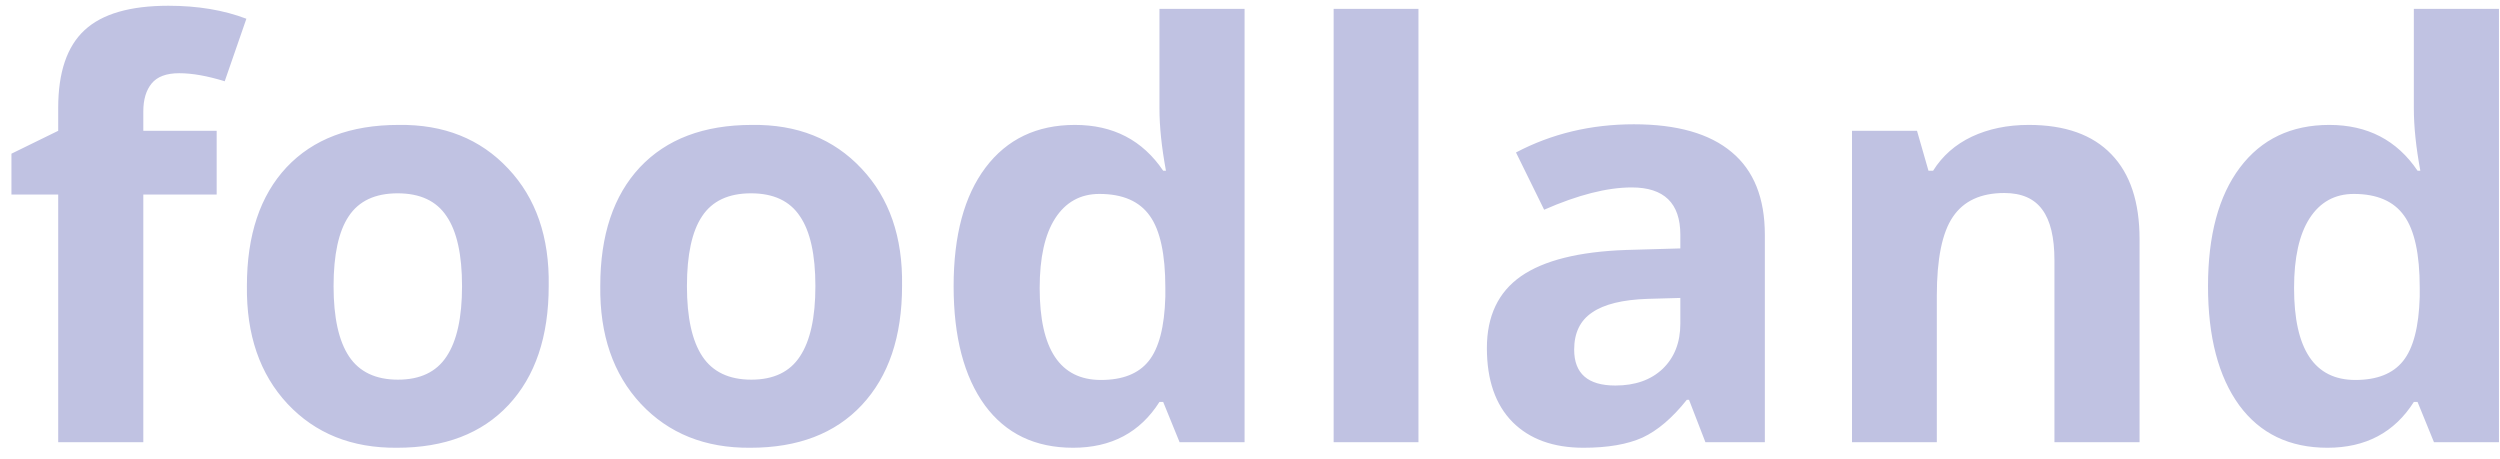 <svg width="147" height="27" viewBox="0 0 147 27" fill="#C0C2E2" xmlns="http://www.w3.org/2000/svg">
<path d="M12.74 7.691V11.44H8.427V26H3.422V11.44H0.673V9.037L3.422 7.691V6.344C3.422 4.257 3.937 2.734 4.969 1.776C6 0.817 7.644 0.338 9.901 0.338C11.624 0.338 13.153 0.593 14.487 1.102L13.213 4.779C12.194 4.463 11.302 4.305 10.538 4.305C9.786 4.305 9.246 4.506 8.918 4.906C8.591 5.306 8.427 5.852 8.427 6.544V7.691H12.74ZM26.258 12.714C25.663 11.816 24.704 11.367 23.382 11.367C22.059 11.367 21.101 11.816 20.506 12.714C19.912 13.6 19.614 14.971 19.614 16.827C19.614 18.671 19.918 20.049 20.524 20.959C21.131 21.869 22.09 22.324 23.4 22.324C24.71 22.324 25.663 21.869 26.258 20.959C26.864 20.049 27.168 18.671 27.168 16.827C27.168 14.971 26.864 13.6 26.258 12.714ZM23.436 7.345C26.094 7.308 28.241 8.164 29.879 9.911C31.517 11.646 32.312 13.945 32.264 16.809C32.264 19.794 31.475 22.129 29.898 23.816C28.332 25.49 26.148 26.328 23.346 26.328C20.688 26.352 18.541 25.49 16.903 23.743C15.277 21.996 14.482 19.684 14.518 16.809C14.518 13.824 15.295 11.501 16.848 9.838C18.413 8.176 20.609 7.345 23.436 7.345ZM47.035 12.714C46.44 11.816 45.482 11.367 44.159 11.367C42.837 11.367 41.878 11.816 41.284 12.714C40.689 13.6 40.392 14.971 40.392 16.827C40.392 18.671 40.695 20.049 41.302 20.959C41.908 21.869 42.867 22.324 44.178 22.324C45.488 22.324 46.44 21.869 47.035 20.959C47.642 20.049 47.945 18.671 47.945 16.827C47.945 14.971 47.642 13.6 47.035 12.714ZM44.214 7.345C46.871 7.308 49.019 8.164 50.657 9.911C52.295 11.646 53.09 13.945 53.041 16.809C53.041 19.794 52.252 22.129 50.675 23.816C49.11 25.49 46.926 26.328 44.123 26.328C41.466 26.352 39.318 25.49 37.68 23.743C36.054 21.996 35.259 19.684 35.296 16.809C35.296 13.824 36.072 11.501 37.625 9.838C39.191 8.176 41.387 7.345 44.214 7.345ZM68.176 23.634C67.036 25.43 65.343 26.328 63.098 26.328C60.866 26.328 59.137 25.497 57.911 23.834C56.686 22.148 56.073 19.812 56.073 16.827C56.073 13.842 56.698 11.519 57.948 9.856C59.21 8.182 60.963 7.345 63.208 7.345C65.452 7.345 67.181 8.243 68.395 10.038H68.558C68.304 8.667 68.176 7.448 68.176 6.38V0.52H73.181V26H69.359L68.395 23.634H68.176ZM61.133 16.936C61.133 20.54 62.334 22.342 64.736 22.342C66.01 22.342 66.945 21.972 67.539 21.232C68.146 20.479 68.474 19.217 68.522 17.446V16.918C68.522 14.953 68.219 13.545 67.612 12.696C67.005 11.834 66.016 11.403 64.645 11.403C63.529 11.403 62.662 11.883 62.043 12.841C61.436 13.788 61.133 15.153 61.133 16.936ZM83.405 0.52V26H78.418V0.52H83.405ZM103.773 26H100.278L99.314 23.507H99.186C98.337 24.574 97.469 25.314 96.584 25.727C95.698 26.127 94.539 26.328 93.107 26.328C91.336 26.328 89.947 25.824 88.939 24.817C87.932 23.798 87.429 22.348 87.429 20.467C87.429 18.587 88.096 17.179 89.431 16.245C90.778 15.31 92.84 14.795 95.619 14.698L98.804 14.607V13.806C98.804 11.949 97.851 11.021 95.947 11.021C94.503 11.021 92.786 11.458 90.796 12.332L89.14 8.965C91.239 7.86 93.55 7.308 96.074 7.308C98.61 7.308 100.527 7.854 101.825 8.946C103.123 10.026 103.773 11.646 103.773 13.806V26ZM98.804 19.029V17.519L96.875 17.573C95.406 17.622 94.321 17.889 93.617 18.374C92.913 18.847 92.561 19.575 92.561 20.558C92.561 21.966 93.368 22.669 94.982 22.669C96.147 22.669 97.075 22.342 97.766 21.687C98.458 21.019 98.804 20.134 98.804 19.029ZM125.806 14.061V26H120.801V15.298C120.801 13.964 120.565 12.975 120.091 12.332C119.618 11.676 118.872 11.349 117.853 11.349C116.469 11.349 115.462 11.816 114.831 12.75C114.2 13.672 113.885 15.219 113.885 17.391V26H108.898V7.691H112.72L113.394 10.038H113.667C114.213 9.165 114.971 8.497 115.942 8.036C116.924 7.575 118.041 7.345 119.29 7.345C121.426 7.345 123.046 7.921 124.15 9.074C125.254 10.214 125.806 11.877 125.806 14.061ZM141.934 23.634C140.794 25.43 139.101 26.328 136.856 26.328C134.624 26.328 132.895 25.497 131.669 23.834C130.444 22.148 129.831 19.812 129.831 16.827C129.831 13.842 130.456 11.519 131.706 9.856C132.967 8.182 134.721 7.345 136.965 7.345C139.21 7.345 140.939 8.243 142.152 10.038H142.316C142.061 8.667 141.934 7.448 141.934 6.38V0.52H146.939V26H143.117L142.152 23.634H141.934ZM134.891 16.936C134.891 20.54 136.092 22.342 138.494 22.342C139.768 22.342 140.703 21.972 141.297 21.232C141.904 20.479 142.231 19.217 142.28 17.446V16.918C142.28 14.953 141.977 13.545 141.37 12.696C140.763 11.834 139.774 11.403 138.403 11.403C137.287 11.403 136.419 11.883 135.801 12.841C135.194 13.788 134.891 15.153 134.891 16.936Z" fill="#C0C2E2"/>
</svg>
